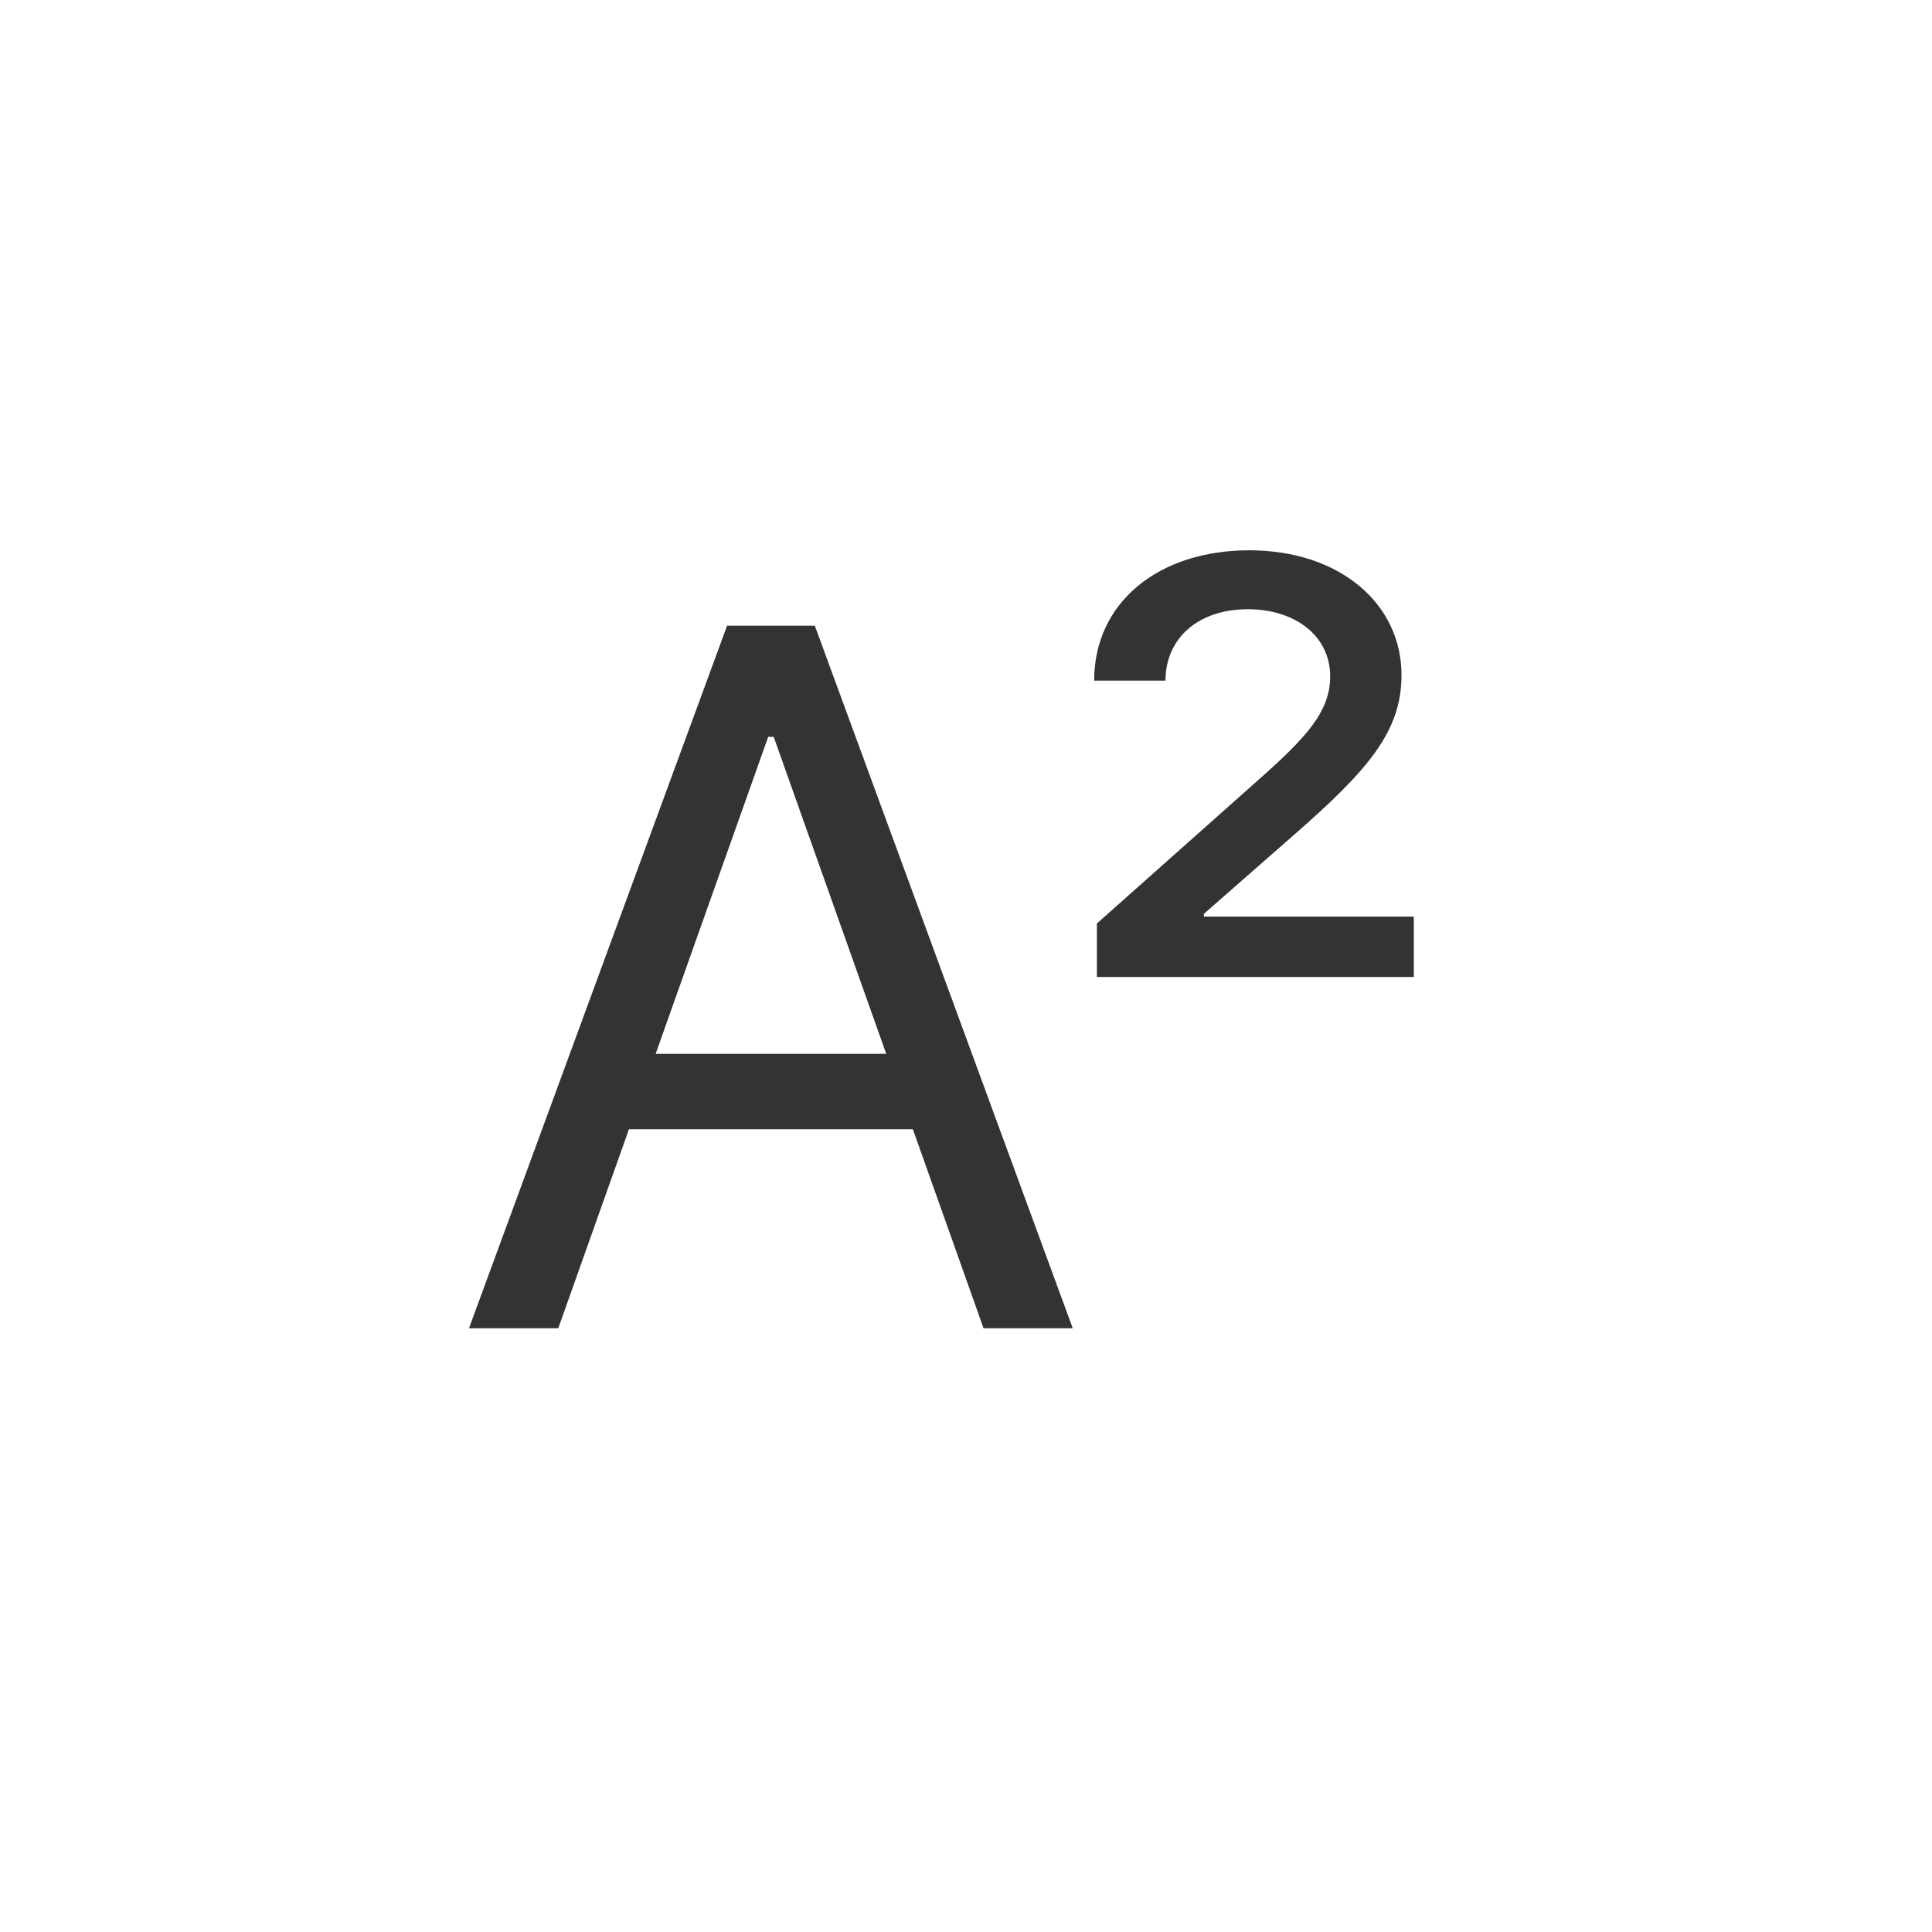 <svg width="24" height="24" viewBox="0 0 24 24" fill="none" xmlns="http://www.w3.org/2000/svg">
<path d="M6.935 16.5L7.813 14.028H11.34L12.218 16.5H13.326L10.122 7.773H9.032L5.826 16.5H6.934H6.935ZM8.145 13.09L9.543 9.153H9.611L11.009 13.091H8.145V13.09ZM13.625 12.136H17.563V11.386H14.955V11.352L16.063 10.381C17.001 9.562 17.41 9.085 17.41 8.386C17.41 7.5 16.643 6.836 15.518 6.836C14.393 6.836 13.592 7.483 13.592 8.455H14.478C14.478 7.926 14.888 7.568 15.501 7.568C16.081 7.568 16.524 7.892 16.524 8.403C16.524 8.847 16.217 9.17 15.62 9.699L13.626 11.472V12.136H13.625Z" fill="black" fill-opacity="0.8"/>
</svg>

